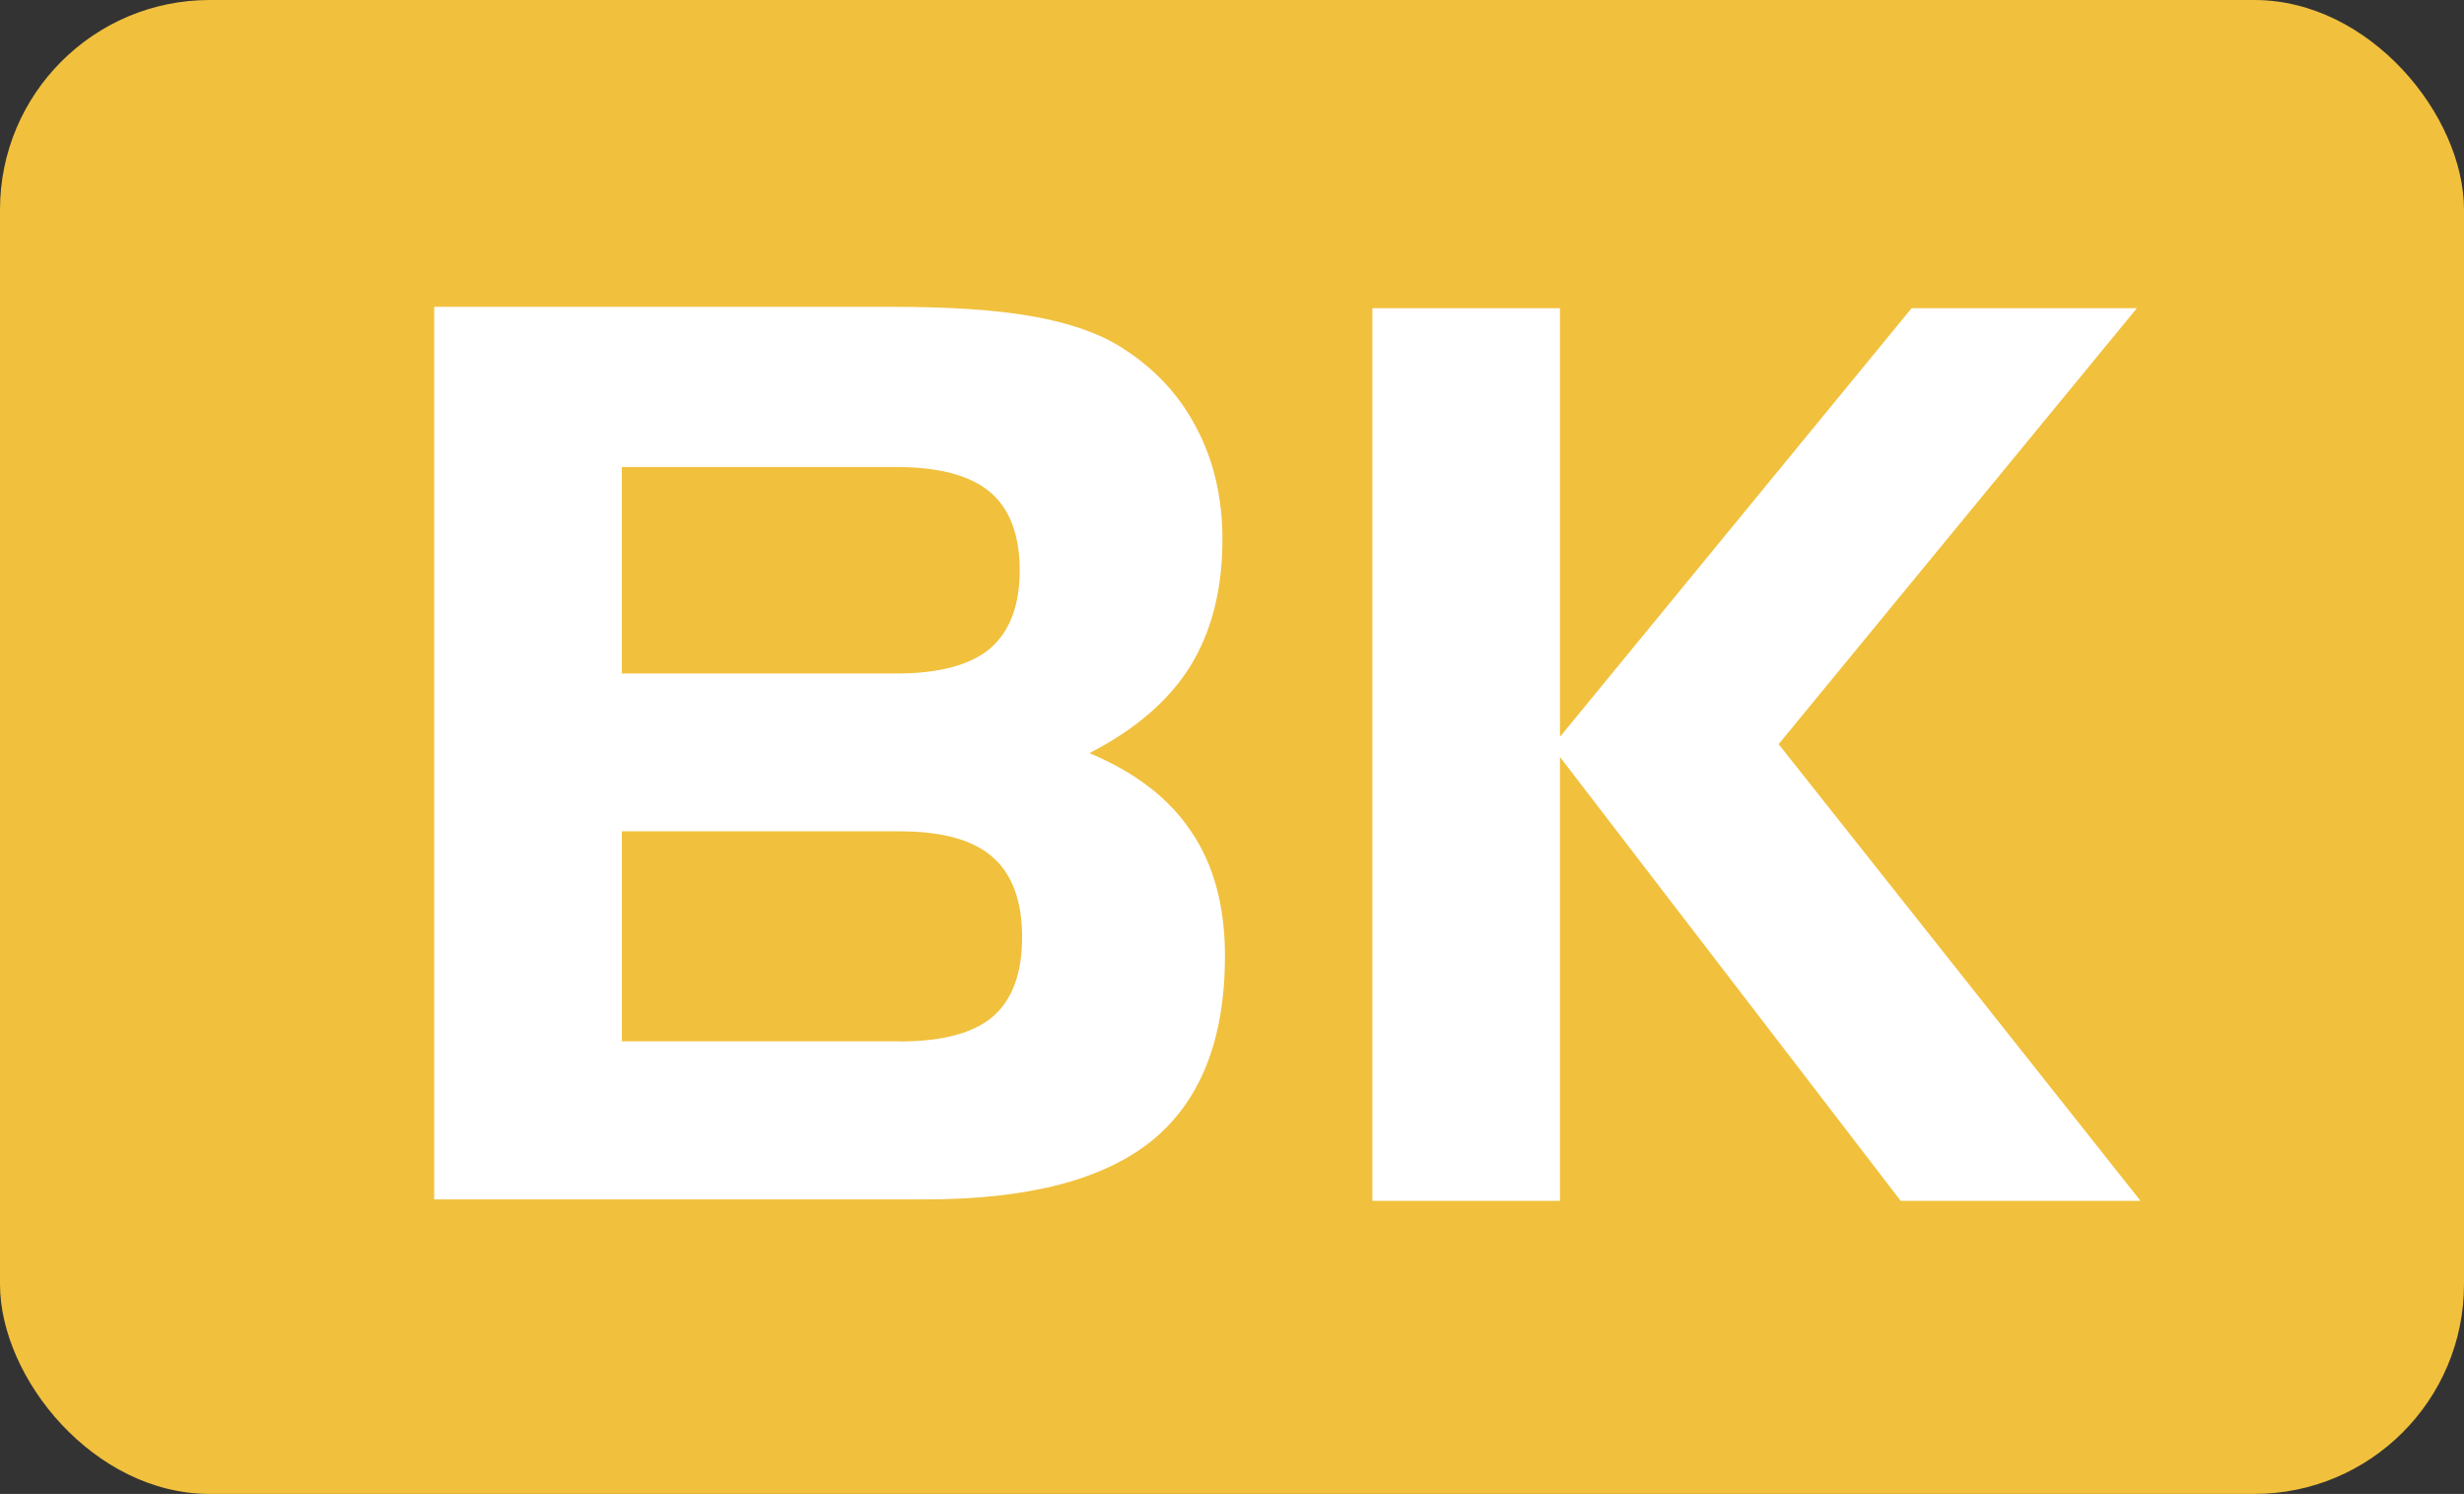 <svg xmlns="http://www.w3.org/2000/svg" id="Layer_2" viewBox="0 0 215.13 130.45"><rect x="0" y="0" width="215.13" height="130.45" fill="#333333" stroke="none"/><defs><style>.cls-1{fill:#f1c03d;}.cls-1,.cls-2{stroke-width:0px;}.cls-2{fill:#fff;}</style></defs><g id="Layer_1-2"><rect class="cls-1" width="215.13" height="130.45" rx="18.31" ry="18.31"></rect><path class="cls-2" d="M119.82,26.91h16.38v37.43l30.7-37.43h19.67l-31.28,38.07,31.6,39.88h-20.94l-29.75-38.76v38.76h-16.38V26.91Z"></path><path class="cls-2" d="M54.29,40.78v18.03h23.97c3.71,0,6.43-.73,8.17-2.17,1.73-1.49,2.6-3.77,2.6-6.84s-.87-5.39-2.6-6.84c-1.73-1.45-4.45-2.18-8.17-2.18h-23.97ZM78.53,90.94c3.75,0,6.47-.73,8.17-2.18,1.7-1.49,2.54-3.8,2.54-6.94s-.87-5.51-2.6-7c-1.7-1.49-4.4-2.23-8.11-2.23h-24.23v18.34h24.23ZM80.81,104.73h-42.9V26.79h40.03c5.05,0,9.16.28,12.3.85,3.18.57,5.74,1.47,7.69,2.71,2.86,1.8,5.04,4.14,6.52,6.99,1.52,2.86,2.28,6.12,2.28,9.76,0,4.35-.94,8.04-2.81,11.08-1.87,3-4.81,5.53-8.8,7.58,4.03,1.7,7,3.99,8.91,6.89,1.94,2.86,2.92,6.47,2.92,10.82,0,7.28-2.12,12.65-6.36,16.12-4.24,3.43-10.83,5.14-19.78,5.14Z"></path></g></svg>